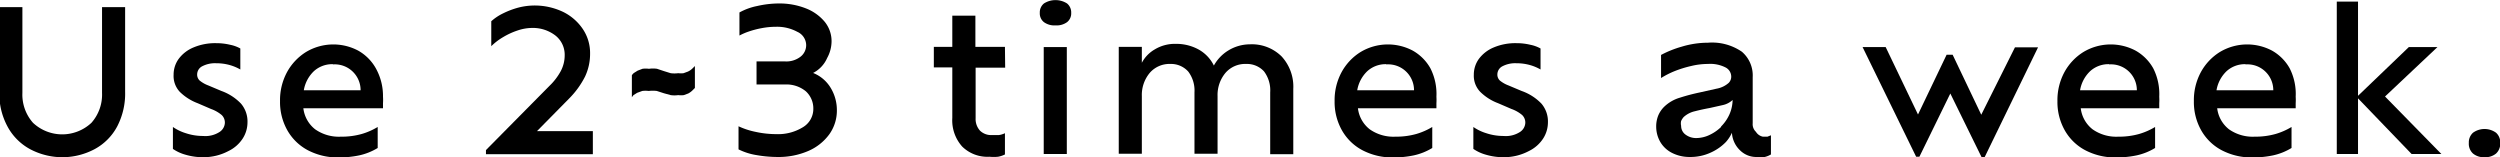 <svg id="SUB-_02_JORNEY" data-name="SUB- 02 JORNEY" xmlns="http://www.w3.org/2000/svg" viewBox="0 0 108.29 6.81"><title>pdrpop-bottxt5</title><g id="_02_제품들" data-name="02 제품들"><g id="_02_제품들_팝업" data-name="02 제품들_팝업"><g id="exfoliating_care" data-name="exfoliating care"><g id="Use_2_3_times_a_week." data-name="Use 2~3 times a week."><path d="M268.63,940.31a3,3,0,0,1-1.45-.34,2.41,2.41,0,0,1-1-1,3,3,0,0,1-.35-1.49v-3.67h1v3.71a1.84,1.84,0,0,0,.46,1.3,1.85,1.85,0,0,0,2.53,0,1.84,1.84,0,0,0,.46-1.3v-3.71h1v3.67a3.08,3.08,0,0,1-.34,1.49,2.39,2.39,0,0,1-1,1A3,3,0,0,1,268.63,940.31Z" transform="translate(-265.86 -933.5)"/><path d="M274.67,940.31a2.66,2.66,0,0,1-.78-.11,1.81,1.81,0,0,1-.54-.25V939a2,2,0,0,0,.56.27,2.36,2.36,0,0,0,.75.12,1.13,1.13,0,0,0,.72-.18.5.5,0,0,0,.22-.38.45.45,0,0,0-.14-.35,1.5,1.5,0,0,0-.46-.26l-.58-.25a2.21,2.21,0,0,1-.77-.49,1,1,0,0,1-.27-.74,1.16,1.16,0,0,1,.22-.69,1.52,1.52,0,0,1,.63-.49,2.41,2.41,0,0,1,1-.19,2.55,2.55,0,0,1,.6.07,1.5,1.5,0,0,1,.44.16v.91a2,2,0,0,0-.45-.19,2.12,2.12,0,0,0-.59-.08,1.19,1.19,0,0,0-.61.13.4.4,0,0,0-.22.35.35.35,0,0,0,.11.27,1.33,1.33,0,0,0,.37.21l.57.24a2.2,2.2,0,0,1,.85.55,1.19,1.19,0,0,1,.28.82,1.3,1.3,0,0,1-.2.68,1.52,1.52,0,0,1-.62.55A2.31,2.31,0,0,1,274.67,940.31Z" transform="translate(-265.86 -933.5)"/><path d="M282.45,937.69a2.12,2.12,0,0,1,0,.28q0,.13,0,.22H279a1.36,1.36,0,0,0,.51.91,1.78,1.78,0,0,0,1.11.32,3.18,3.18,0,0,0,.92-.12,2.9,2.9,0,0,0,.68-.3l0,.91a2.59,2.59,0,0,1-.8.32,4.28,4.28,0,0,1-.87.09,2.8,2.8,0,0,1-1.35-.31,2.21,2.21,0,0,1-.89-.86,2.49,2.49,0,0,1-.32-1.27,2.55,2.55,0,0,1,.3-1.25,2.36,2.36,0,0,1,.83-.88,2.3,2.3,0,0,1,2.25-.06,2,2,0,0,1,.77.77A2.46,2.46,0,0,1,282.45,937.69Zm-2.17-1.41a1.18,1.18,0,0,0-.82.3,1.48,1.48,0,0,0-.44.83h2.46a1.12,1.12,0,0,0-1.2-1.12Z" transform="translate(-265.86 -933.5)"/><path d="M289.12,939.18h2.42v1h-4.63V940l2.75-2.78a2.61,2.61,0,0,0,.49-.64,1.46,1.46,0,0,0,.17-.68,1.06,1.06,0,0,0-.4-.86,1.6,1.6,0,0,0-1-.33,2,2,0,0,0-.64.11,3.12,3.12,0,0,0-.63.29,2.57,2.57,0,0,0-.51.39v-1.08a2.18,2.18,0,0,1,.51-.34,3.54,3.54,0,0,1,.66-.25,2.85,2.85,0,0,1,1.93.18,2.19,2.19,0,0,1,.86.74,1.86,1.86,0,0,1,.32,1.07,2.29,2.29,0,0,1-.22,1,3.74,3.74,0,0,1-.69.95Z" transform="translate(-265.86 -933.5)"/><path d="M293.23,937.71v-.95a.41.41,0,0,1,.09-.1l.16-.1.21-.08a1,1,0,0,1,.28,0,1.22,1.22,0,0,1,.35,0l.3.1.29.09a1.21,1.21,0,0,0,.33,0,.87.87,0,0,0,.23,0l.19-.07a.71.71,0,0,0,.19-.13l.11-.11v.95l-.11.11a.76.76,0,0,1-.18.13l-.19.07a.9.9,0,0,1-.24,0,1.17,1.17,0,0,1-.33,0l-.29-.08-.31-.1a1.38,1.38,0,0,0-.35,0,1.08,1.08,0,0,0-.28,0l-.22.08-.16.1Z" transform="translate(-265.86 -933.5)"/><path d="M301.08,936.66a1.56,1.56,0,0,1,.77.66,1.85,1.85,0,0,1,.26.95,1.76,1.76,0,0,1-.33,1.05,2.2,2.2,0,0,1-.91.72,3.24,3.24,0,0,1-1.34.26,5.3,5.3,0,0,1-.89-.08,2.69,2.69,0,0,1-.79-.25v-1a3.29,3.29,0,0,0,.73.24,4.2,4.2,0,0,0,.9.1,2.05,2.05,0,0,0,1.16-.3.92.92,0,0,0,.45-.8,1,1,0,0,0-.33-.76,1.32,1.32,0,0,0-.9-.29h-1.23v-1h1.23a1,1,0,0,0,.67-.2.63.63,0,0,0,.25-.52.64.64,0,0,0-.38-.56,1.84,1.84,0,0,0-.93-.22,3.34,3.34,0,0,0-.62.06,3.94,3.94,0,0,0-.57.15,2.58,2.58,0,0,0-.39.17v-1a2.64,2.64,0,0,1,.77-.28,4.3,4.3,0,0,1,.93-.11,3.12,3.12,0,0,1,1.17.21,2,2,0,0,1,.82.58,1.33,1.33,0,0,1,.3.85,1.51,1.51,0,0,1-.19.72A1.32,1.32,0,0,1,301.08,936.66Z" transform="translate(-265.86 -933.5)"/><path d="M309.4,936.43h-1.28v2.19a.75.75,0,0,0,.19.54.69.69,0,0,0,.52.19l.3,0a.89.89,0,0,0,.26-.08v.92a1.11,1.11,0,0,1-.3.1,1.86,1.86,0,0,1-.37,0,1.56,1.56,0,0,1-1.18-.44,1.7,1.7,0,0,1-.43-1.24v-2.19h-.8v-.89h.8v-1.35h1v1.35h1.28Z" transform="translate(-265.86 -933.5)"/><path d="M311.58,934.6a.77.77,0,0,1-.5-.14.48.48,0,0,1-.18-.4.5.5,0,0,1,.18-.41.93.93,0,0,1,1,0,.5.5,0,0,1,.18.41.48.48,0,0,1-.18.4A.77.77,0,0,1,311.58,934.6Zm-.51,5.57v-4.63h1v4.63Z" transform="translate(-265.86 -933.5)"/><path d="M320,935.42a1.83,1.83,0,0,1,1.37.52,1.93,1.93,0,0,1,.51,1.41v2.83h-1V937.5a1.36,1.36,0,0,0-.27-.91,1,1,0,0,0-.77-.32,1.13,1.13,0,0,0-.9.39,1.49,1.49,0,0,0-.34,1v2.5h-1V937.5a1.36,1.36,0,0,0-.27-.9,1,1,0,0,0-.77-.33,1.13,1.13,0,0,0-.9.39,1.49,1.49,0,0,0-.34,1v2.5h-1v-4.63h1v.69a1.45,1.45,0,0,1,.56-.58,1.68,1.68,0,0,1,.91-.24,2,2,0,0,1,1,.25,1.6,1.6,0,0,1,.65.69,1.76,1.76,0,0,1,.62-.65A1.8,1.8,0,0,1,320,935.42Z" transform="translate(-265.86 -933.5)"/><path d="M328.08,937.69a2.22,2.22,0,0,1,0,.28c0,.08,0,.16,0,.22h-3.4a1.36,1.36,0,0,0,.51.91,1.78,1.78,0,0,0,1.11.32,3.19,3.19,0,0,0,.92-.12,2.92,2.92,0,0,0,.68-.3l0,.91a2.59,2.59,0,0,1-.8.32,4.28,4.28,0,0,1-.87.09,2.8,2.8,0,0,1-1.35-.31,2.2,2.2,0,0,1-.89-.86,2.49,2.49,0,0,1-.32-1.27,2.55,2.55,0,0,1,.3-1.25,2.35,2.35,0,0,1,.83-.88,2.3,2.3,0,0,1,2.25-.06,2,2,0,0,1,.77.77A2.45,2.45,0,0,1,328.08,937.69Zm-2.17-1.41a1.18,1.18,0,0,0-.82.3,1.48,1.48,0,0,0-.44.83h2.46a1.12,1.12,0,0,0-1.2-1.12Z" transform="translate(-265.86 -933.5)"/><path d="M331,940.31a2.66,2.66,0,0,1-.78-.11,1.81,1.81,0,0,1-.54-.25V939a2,2,0,0,0,.56.27,2.36,2.36,0,0,0,.75.12,1.13,1.13,0,0,0,.72-.18.5.5,0,0,0,.22-.38.45.45,0,0,0-.14-.35,1.49,1.49,0,0,0-.46-.26l-.58-.25a2.19,2.19,0,0,1-.77-.49,1,1,0,0,1-.28-.74,1.16,1.16,0,0,1,.22-.69,1.53,1.53,0,0,1,.63-.49,2.41,2.41,0,0,1,1-.19,2.54,2.54,0,0,1,.6.07,1.51,1.51,0,0,1,.44.16v.91a2,2,0,0,0-.45-.19,2.12,2.12,0,0,0-.59-.08,1.19,1.19,0,0,0-.61.13.4.4,0,0,0-.22.35.35.35,0,0,0,.11.27,1.33,1.33,0,0,0,.37.21l.57.24a2.2,2.2,0,0,1,.86.55,1.19,1.19,0,0,1,.28.82,1.3,1.3,0,0,1-.2.68,1.53,1.53,0,0,1-.62.55A2.31,2.31,0,0,1,331,940.31Z" transform="translate(-265.86 -933.5)"/><path d="M342.22,939.42l.2,0,.15-.06v.83a.93.93,0,0,1-.27.11,1.42,1.42,0,0,1-.33,0,1,1,0,0,1-.74-.29,1.14,1.14,0,0,1-.35-.76,1.57,1.57,0,0,1-.26.4,2.13,2.13,0,0,1-.66.46,2.1,2.1,0,0,1-.91.19,1.67,1.67,0,0,1-.75-.17,1.23,1.23,0,0,1-.51-.46,1.32,1.32,0,0,1-.19-.67,1.27,1.27,0,0,1,.09-.5,1.17,1.17,0,0,1,.25-.37,1.65,1.65,0,0,1,.69-.4,8.38,8.38,0,0,1,.83-.22l.76-.17a1.06,1.06,0,0,0,.52-.25.38.38,0,0,0,.11-.28.45.45,0,0,0-.23-.38,1.46,1.46,0,0,0-.78-.16,3.11,3.11,0,0,0-.73.09,4.86,4.86,0,0,0-.71.22,3.79,3.79,0,0,0-.59.3v-1a4.47,4.47,0,0,1,.9-.36,3.92,3.92,0,0,1,1.13-.17,2.28,2.28,0,0,1,1.47.39,1.35,1.35,0,0,1,.47,1.1v2a.45.45,0,0,0,.14.37A.46.46,0,0,0,342.22,939.42Zm-1.81-.44a1.77,1.77,0,0,0,.36-.52,1.61,1.61,0,0,0,.14-.63.9.9,0,0,1-.42.22l-.58.13q-.33.06-.64.14a1.06,1.06,0,0,0-.48.25.71.71,0,0,0-.11.17.47.47,0,0,0,0,.21.46.46,0,0,0,.19.38.76.76,0,0,0,.47.15,1.35,1.35,0,0,0,.58-.14A1.82,1.82,0,0,0,340.41,939Z" transform="translate(-265.86 -933.5)"/><path d="M353.14,935.55h1l-2.31,4.75h-.14l-1.35-2.75L349,940.29h-.14l-2.32-4.75h1l1.4,2.92,1.24-2.59h.26l1.24,2.6Z" transform="translate(-265.86 -933.5)"/><path d="M359.39,937.69a2.22,2.22,0,0,1,0,.28c0,.08,0,.16,0,.22h-3.4a1.36,1.36,0,0,0,.51.91,1.78,1.78,0,0,0,1.11.32,3.19,3.19,0,0,0,.92-.12,2.92,2.92,0,0,0,.68-.3l0,.91a2.59,2.59,0,0,1-.8.32,4.28,4.28,0,0,1-.87.09,2.8,2.8,0,0,1-1.35-.31,2.2,2.2,0,0,1-.89-.86,2.49,2.49,0,0,1-.32-1.27,2.55,2.55,0,0,1,.3-1.25,2.35,2.35,0,0,1,.83-.88,2.3,2.3,0,0,1,2.25-.06,2,2,0,0,1,.77.77A2.45,2.45,0,0,1,359.39,937.69Zm-2.17-1.41a1.18,1.18,0,0,0-.82.3,1.48,1.48,0,0,0-.44.83h2.46a1.12,1.12,0,0,0-1.2-1.12Z" transform="translate(-265.86 -933.5)"/><path d="M365.3,937.69a2.22,2.22,0,0,1,0,.28c0,.08,0,.16,0,.22h-3.4a1.36,1.36,0,0,0,.51.91,1.78,1.78,0,0,0,1.11.32,3.19,3.19,0,0,0,.92-.12,2.92,2.92,0,0,0,.68-.3l0,.91a2.59,2.59,0,0,1-.8.32,4.28,4.28,0,0,1-.87.09,2.8,2.8,0,0,1-1.35-.31,2.2,2.2,0,0,1-.89-.86,2.49,2.49,0,0,1-.32-1.27,2.55,2.55,0,0,1,.3-1.25,2.35,2.35,0,0,1,.83-.88,2.3,2.3,0,0,1,2.25-.06,2,2,0,0,1,.77.77A2.45,2.45,0,0,1,365.3,937.69Zm-2.17-1.41a1.18,1.18,0,0,0-.82.3,1.48,1.48,0,0,0-.44.83h2.46a1.12,1.12,0,0,0-1.2-1.12Z" transform="translate(-265.86 -933.5)"/><path d="M371.61,940.17h-1.29L368,937.76v2.41h-.92v-6.6H368v4.08l2.2-2.11h1.24l-2.27,2.14Z" transform="translate(-265.86 -933.5)"/><path d="M373.48,940.31a.73.73,0,0,1-.5-.16.57.57,0,0,1-.18-.46.56.56,0,0,1,.18-.44.85.85,0,0,1,1,0,.56.56,0,0,1,.18.44.58.58,0,0,1-.18.46A.73.73,0,0,1,373.48,940.31Z" transform="translate(-265.86 -933.5)"/></g></g></g></g></svg>